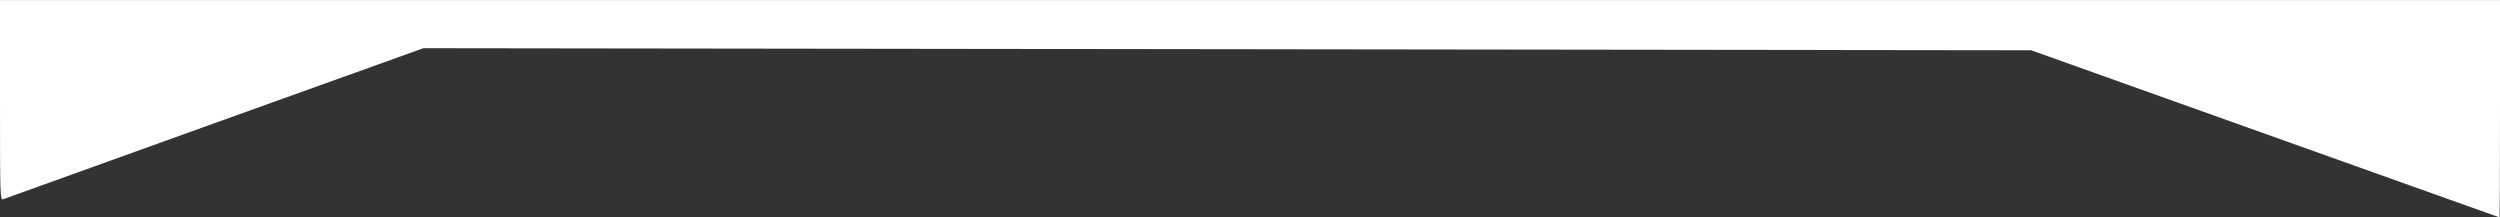 <?xml version="1.0" encoding="UTF-8"?> <!-- Generator: Adobe Illustrator 25.2.3, SVG Export Plug-In . SVG Version: 6.00 Build 0) --> <svg xmlns:cc="http://creativecommons.org/ns#" xmlns:dc="http://purl.org/dc/elements/1.1/" xmlns:inkscape="http://www.inkscape.org/namespaces/inkscape" xmlns:rdf="http://www.w3.org/1999/02/22-rdf-syntax-ns#" xmlns:sodipodi="http://sodipodi.sourceforge.net/DTD/sodipodi-0.dtd" xmlns:svg="http://www.w3.org/2000/svg" xmlns="http://www.w3.org/2000/svg" xmlns:xlink="http://www.w3.org/1999/xlink" version="1.1" id="svg5310" inkscape:version="0.92.1 r15371" sodipodi:docname="shape_top.svg" x="0px" y="0px" viewBox="0 0 1916 166.6" style="enable-background:new 0 0 1916 166.6;" xml:space="preserve"><rect x="0" y="0" width="1916" height="166.6" fill="#333333" stroke="none"/> <style type="text/css"> .st0{fill:#FFFFFF;} </style> <g id="layer1" transform="translate(0,-191.167)" inkscape:groupmode="layer" inkscape:label="Layer 1"> <path id="path5903" inkscape:connector-curvature="0" class="st0" d="M1736,293.7l-179.3-64l-616.1-0.8l-616.1-0.8l-159.9,57.4 C76.6,317.1,3.6,343.4,2.3,343.9C0.1,344.7,0,340.6,0,268v-76.8h958h958v83.3c0,45.8-0.2,83.3-0.3,83.3 C1915.5,357.7,1834.6,328.9,1736,293.7L1736,293.7z"></path> </g> </svg> 